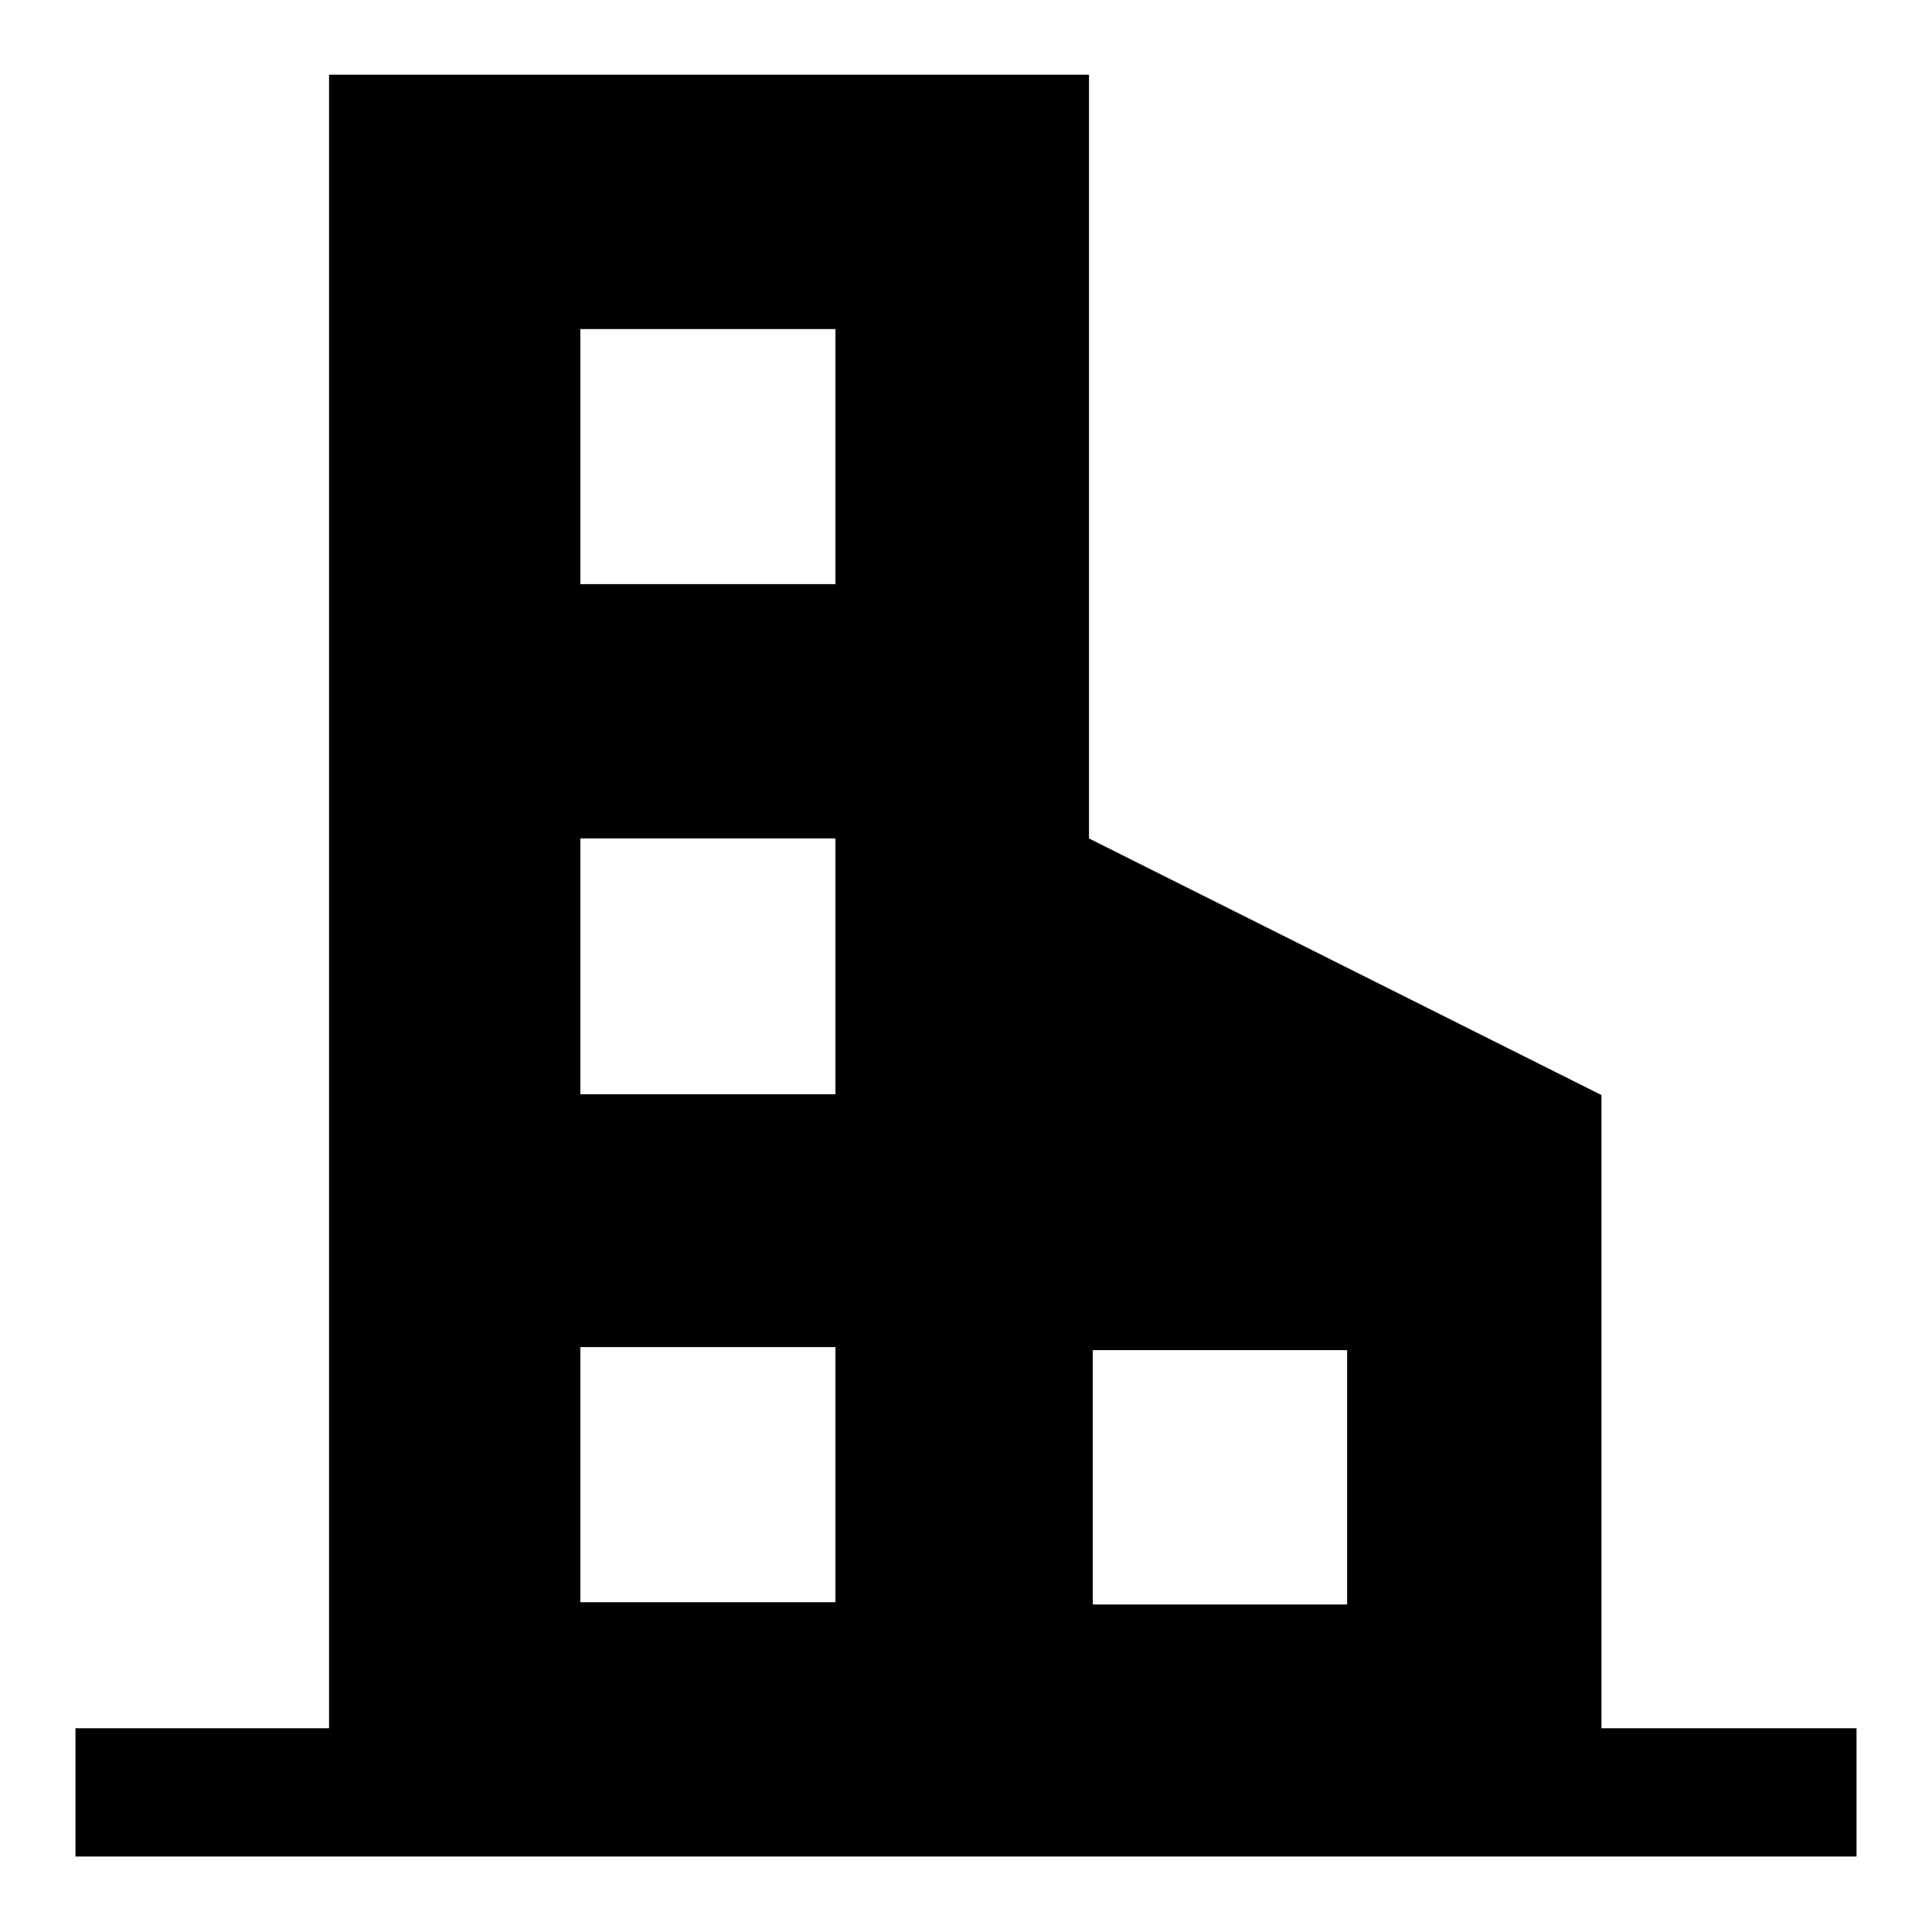 <?xml version="1.0" encoding="utf-8"?>
<!-- Svg Vector Icons : http://www.onlinewebfonts.com/icon -->
<!DOCTYPE svg PUBLIC "-//W3C//DTD SVG 1.1//EN" "http://www.w3.org/Graphics/SVG/1.1/DTD/svg11.dtd">
<svg version="1.1" xmlns="http://www.w3.org/2000/svg" xmlns:xlink="http://www.w3.org/1999/xlink" x="0px" y="0px" viewBox="0 0 256 256" enable-background="new 0 0 256 256" xml:space="preserve">
<g> <path fill="#000000" d="M212.2,229v-83.9l-67.9-34V9.9H43.6V229H10v17h236v-17H212.2L212.2,229z M144.8,178.9h33.7v33.7h-33.7 V178.9z M76.9,43.6h33.8v33.8H76.9V43.6z M76.9,111.1h33.8V145H76.9V111.1z M76.9,178.5h33.8v33.8H76.9V178.5z"/></g>
</svg>